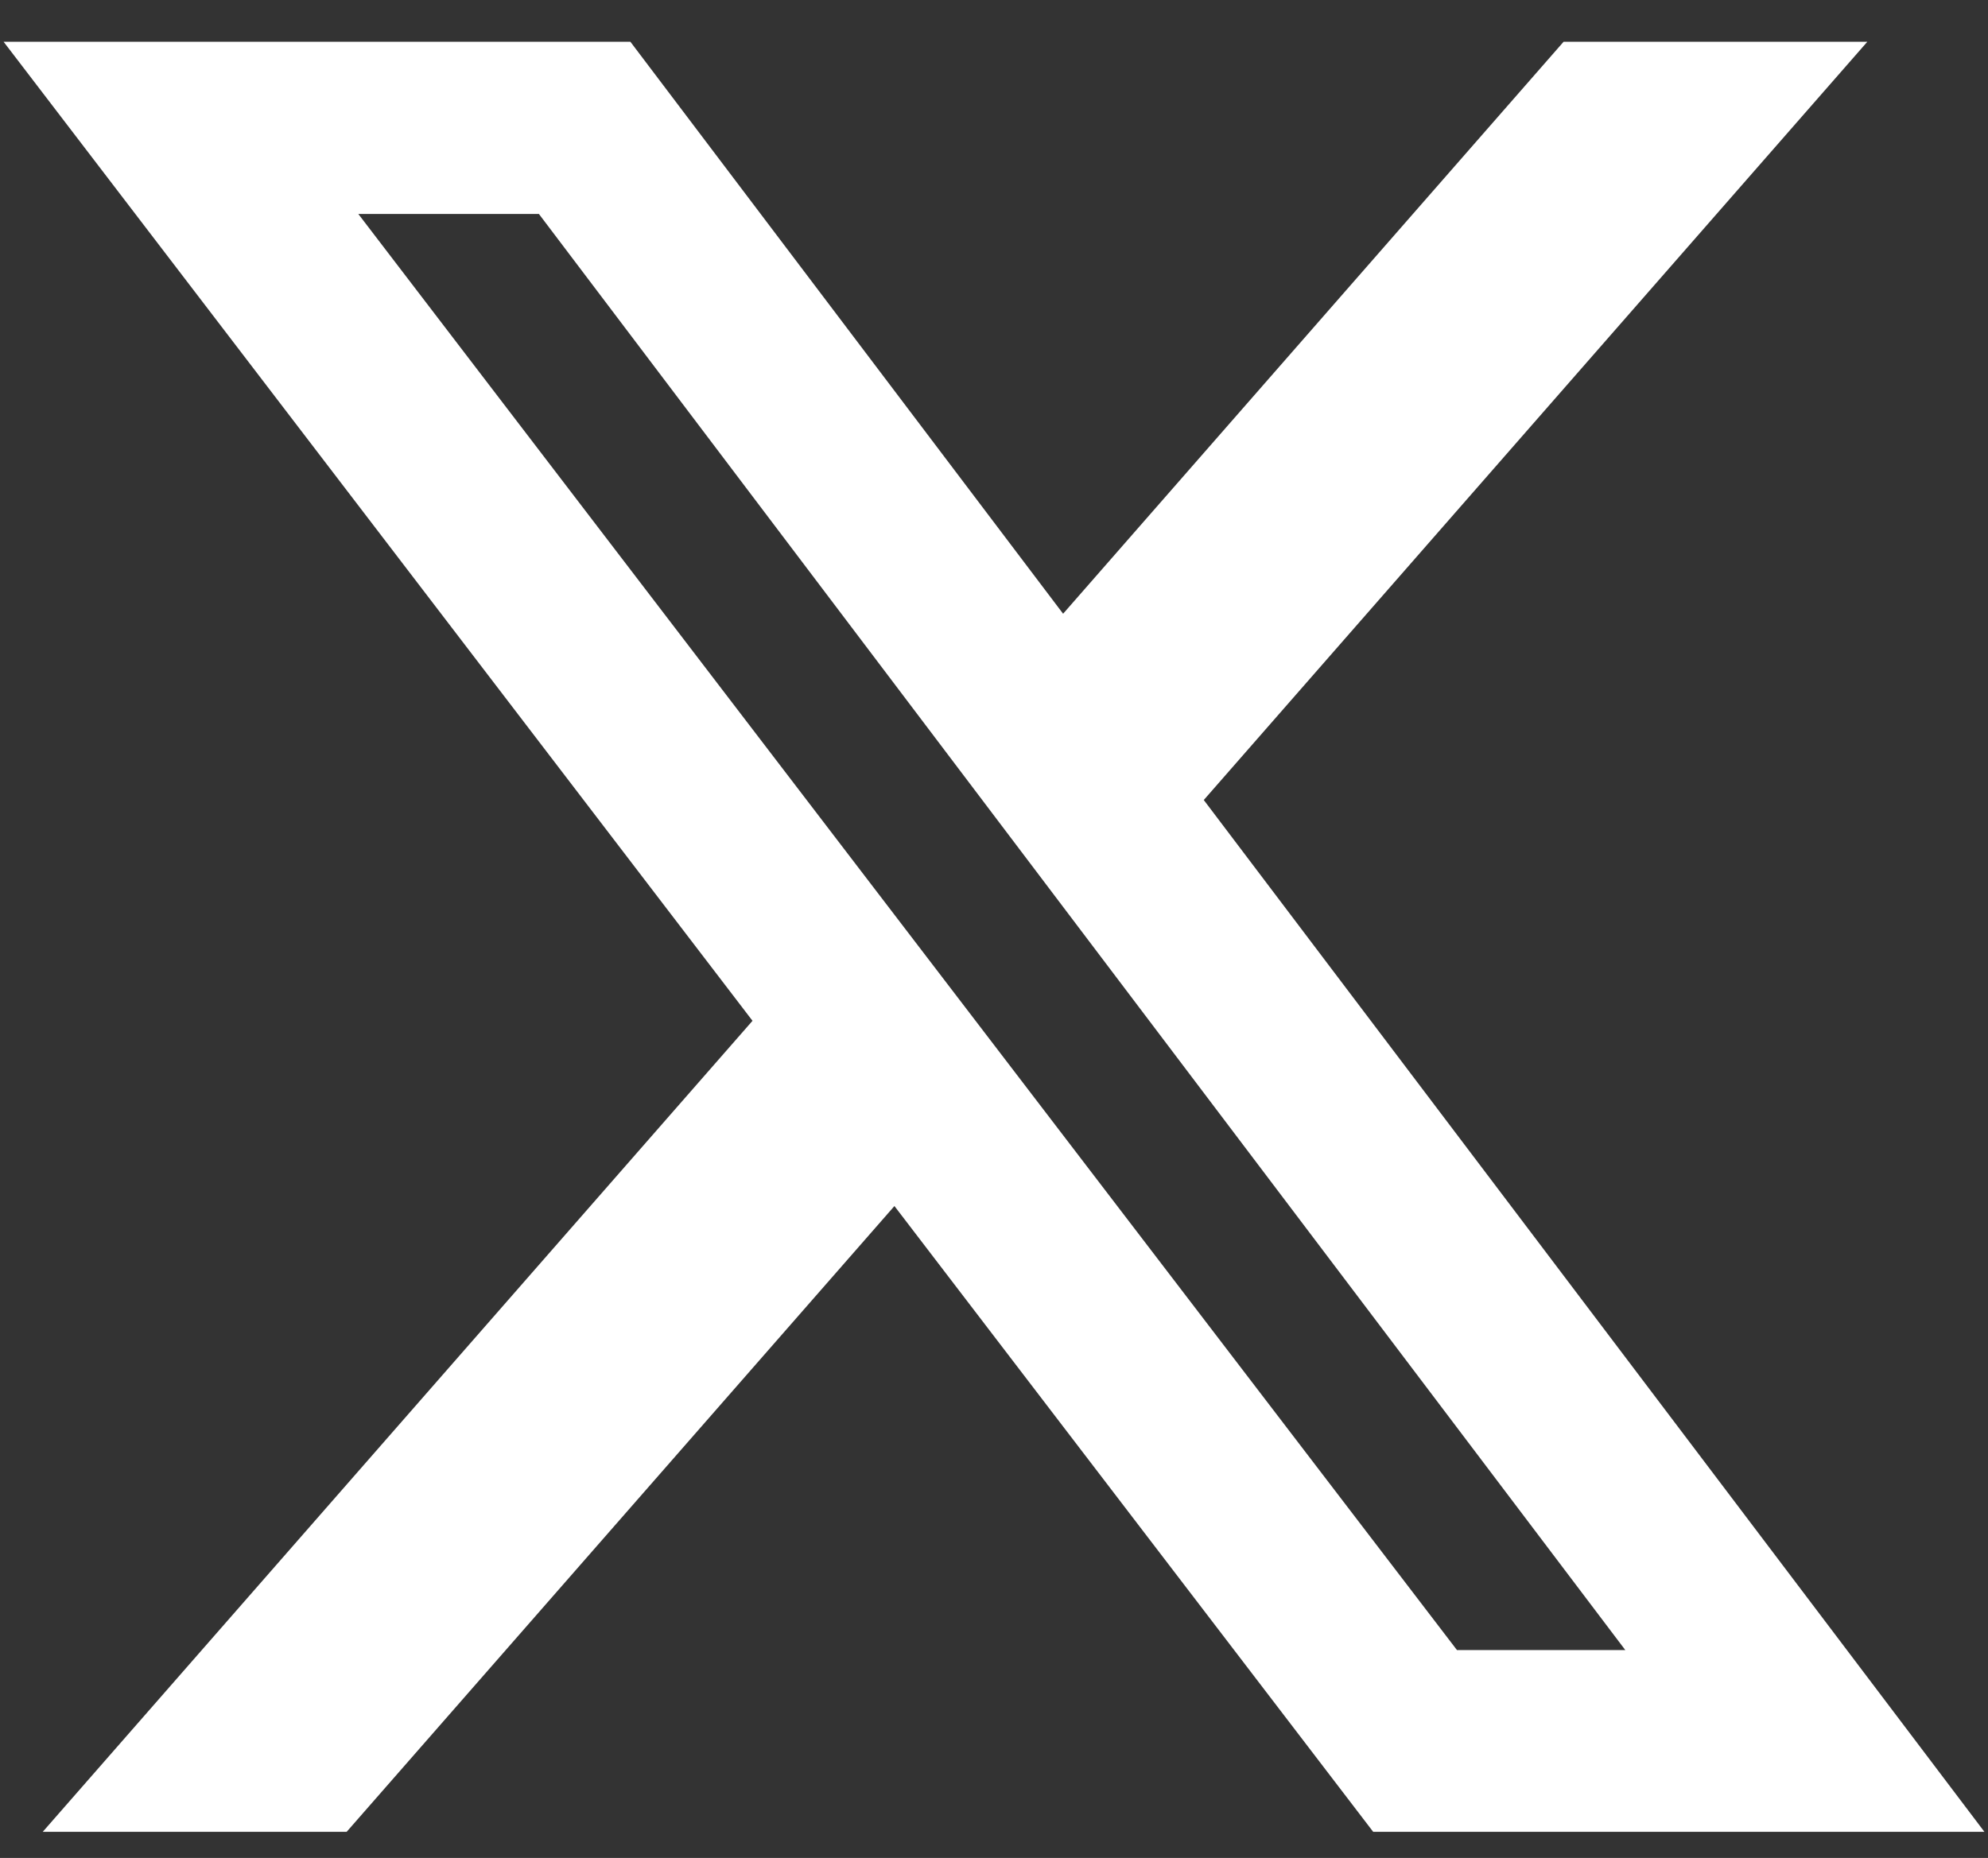 <?xml version="1.0" encoding="utf-8"?>
<svg xmlns="http://www.w3.org/2000/svg" width="46" height="43" viewBox="0 0 46 43" fill="none">
<rect x="0" y="0" width="46" height="43" fill="#333333" stroke="none"/>
<path d="M36.18 0.966H43.208L27.854 18.515L45.917 42.395H31.774L20.696 27.912L8.021 42.395H0.989L17.412 23.625L0.083 0.966H14.586L24.599 14.204L36.18 0.966ZM33.713 38.189H37.608L12.47 4.952H8.291L33.713 38.189Z" fill="white"/>
</svg>